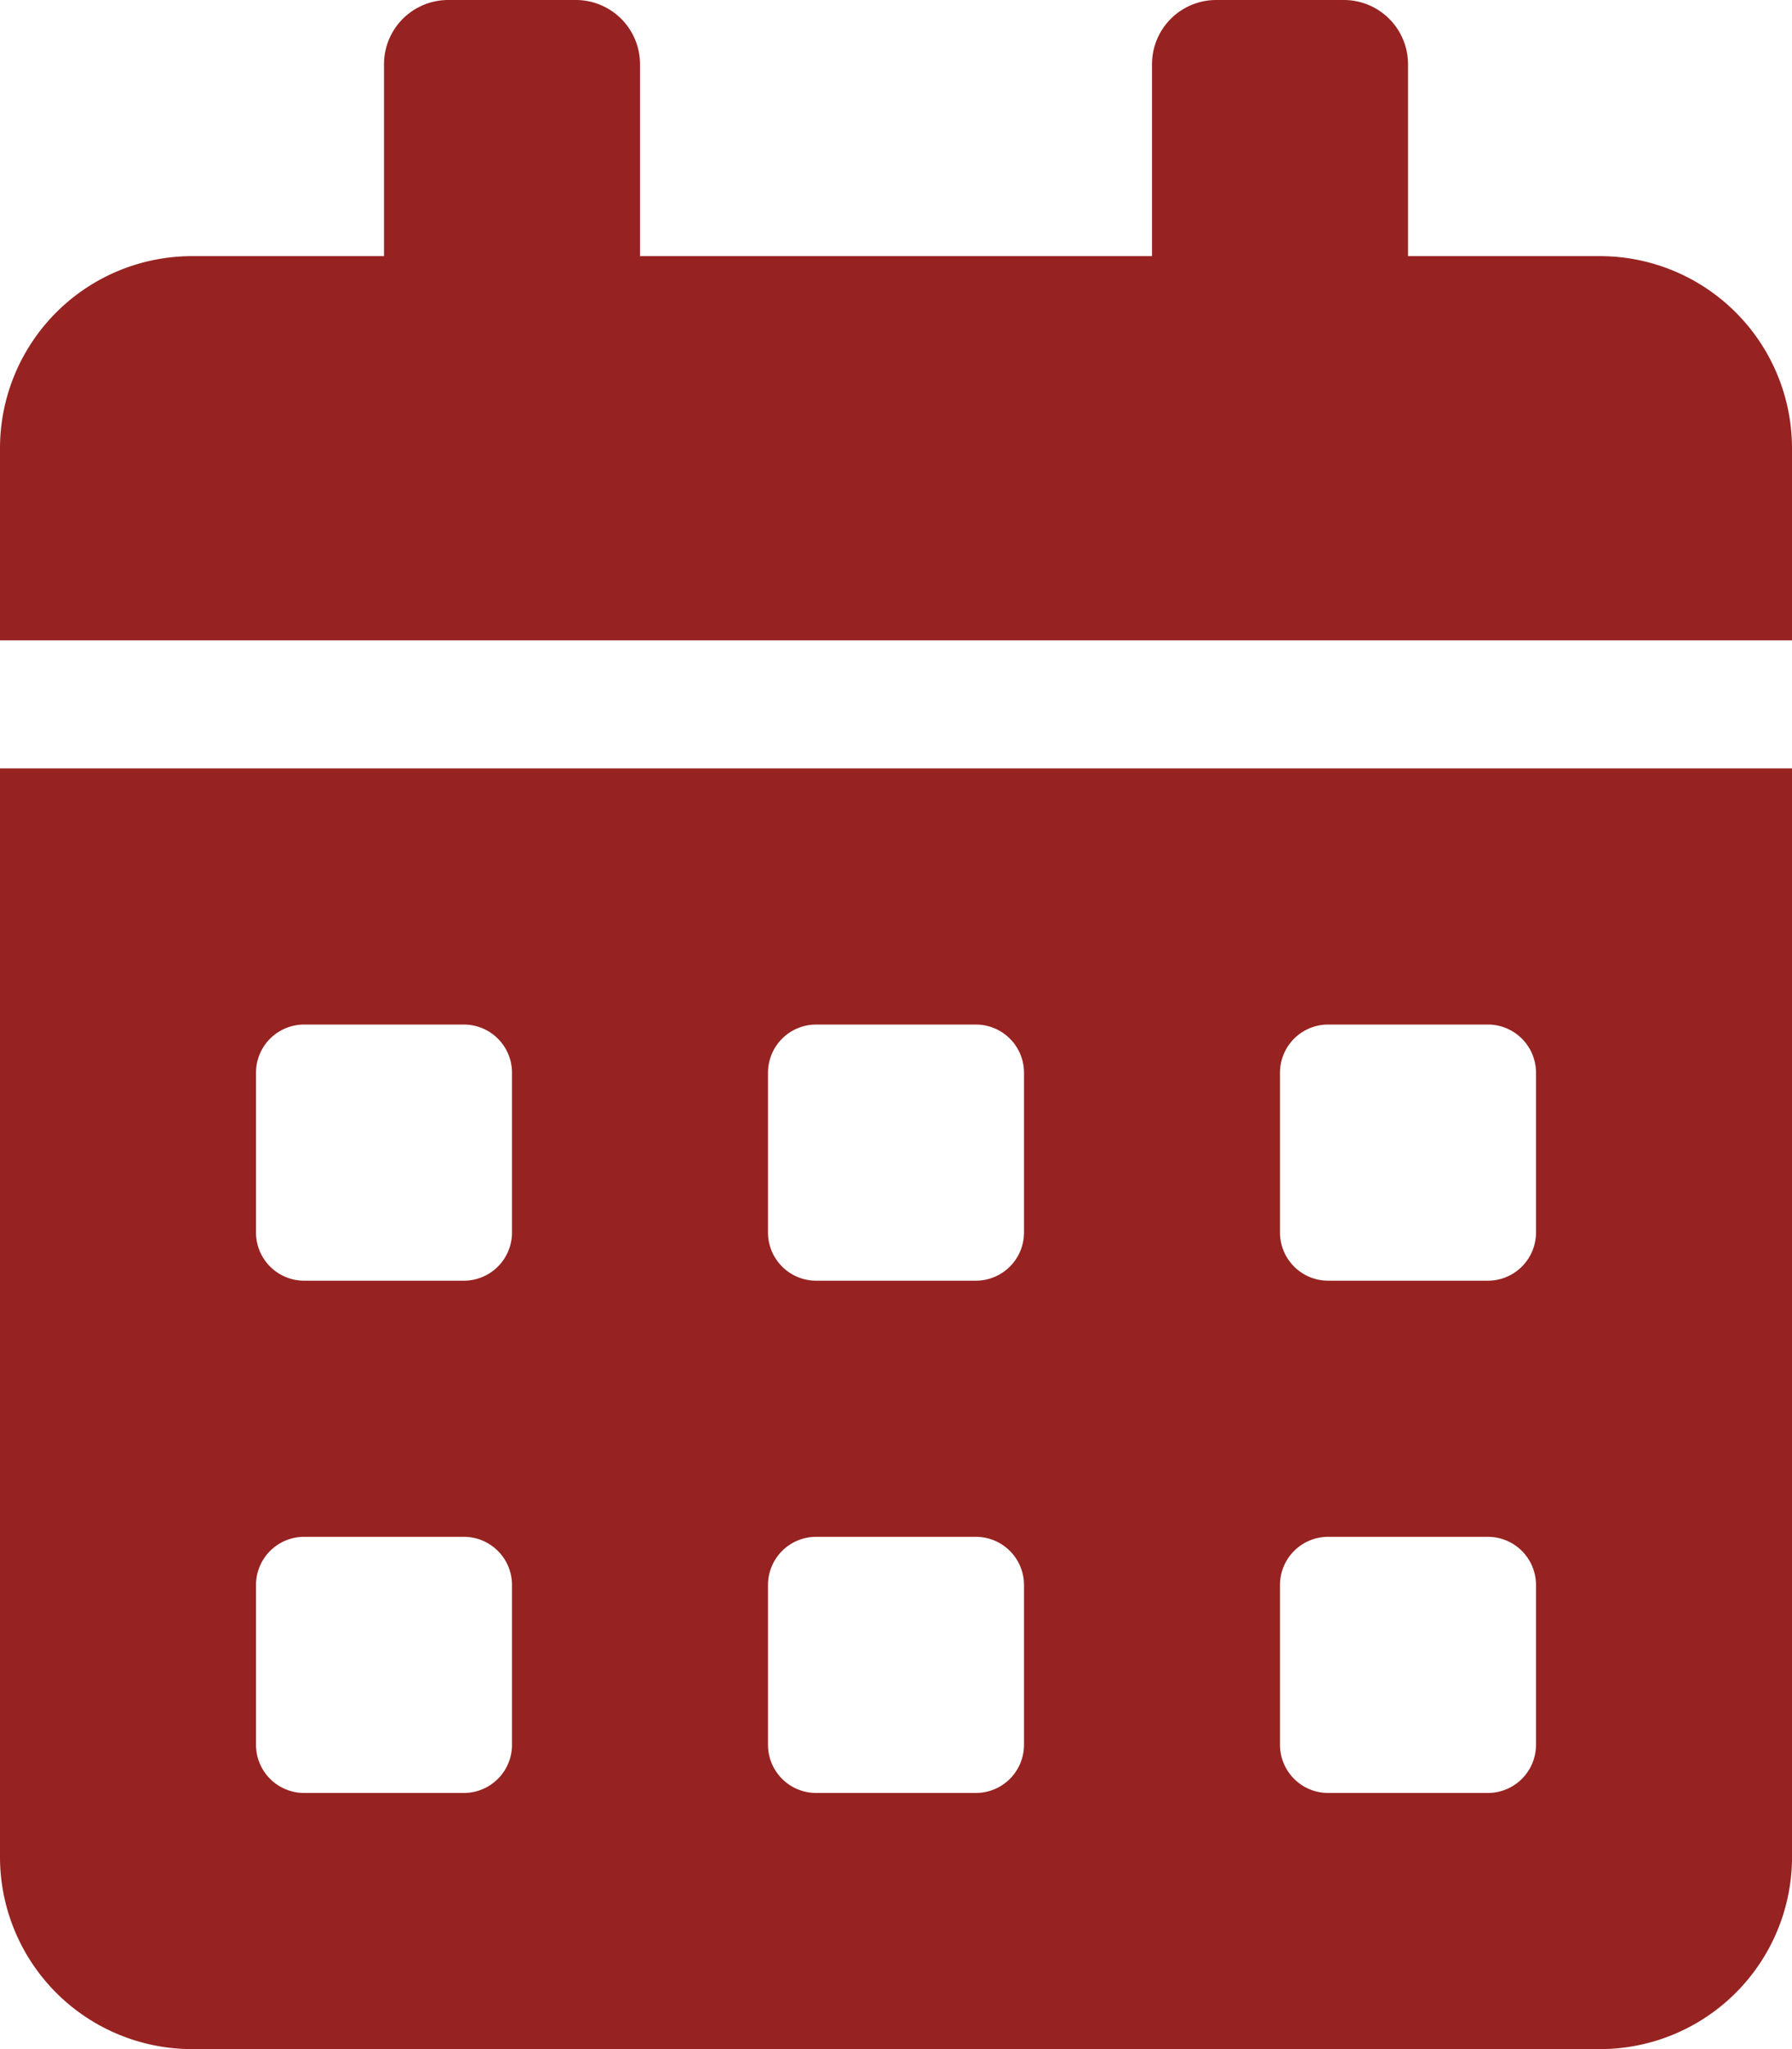 <svg xmlns="http://www.w3.org/2000/svg" width="69.783" height="79.752" viewBox="0 0 69.783 79.752"><path d="M0,72.275a7.479,7.479,0,0,0,7.477,7.477h54.83a7.479,7.479,0,0,0,7.477-7.477V29.907H0Zm49.845-30.53a1.875,1.875,0,0,1,1.869-1.869h6.231a1.875,1.875,0,0,1,1.869,1.869v6.231a1.875,1.875,0,0,1-1.869,1.869H51.714a1.875,1.875,0,0,1-1.869-1.869Zm0,19.938a1.875,1.875,0,0,1,1.869-1.869h6.231a1.875,1.875,0,0,1,1.869,1.869v6.231a1.875,1.875,0,0,1-1.869,1.869H51.714a1.875,1.875,0,0,1-1.869-1.869ZM29.907,41.745a1.875,1.875,0,0,1,1.869-1.869h6.231a1.875,1.875,0,0,1,1.869,1.869v6.231a1.875,1.875,0,0,1-1.869,1.869H31.776a1.875,1.875,0,0,1-1.869-1.869Zm0,19.938a1.875,1.875,0,0,1,1.869-1.869h6.231a1.875,1.875,0,0,1,1.869,1.869v6.231a1.875,1.875,0,0,1-1.869,1.869H31.776a1.875,1.875,0,0,1-1.869-1.869ZM9.969,41.745a1.875,1.875,0,0,1,1.869-1.869h6.231a1.875,1.875,0,0,1,1.869,1.869v6.231a1.875,1.875,0,0,1-1.869,1.869H11.838a1.875,1.875,0,0,1-1.869-1.869Zm0,19.938a1.875,1.875,0,0,1,1.869-1.869h6.231a1.875,1.875,0,0,1,1.869,1.869v6.231a1.875,1.875,0,0,1-1.869,1.869H11.838a1.875,1.875,0,0,1-1.869-1.869ZM62.306,9.969H54.83V2.492A2.5,2.5,0,0,0,52.337,0H47.353a2.5,2.5,0,0,0-2.492,2.492V9.969H24.923V2.492A2.5,2.5,0,0,0,22.43,0H17.446a2.5,2.5,0,0,0-2.492,2.492V9.969H7.477A7.479,7.479,0,0,0,0,17.446v7.477H69.783V17.446A7.479,7.479,0,0,0,62.306,9.969Z" fill="#962321"/></svg>
